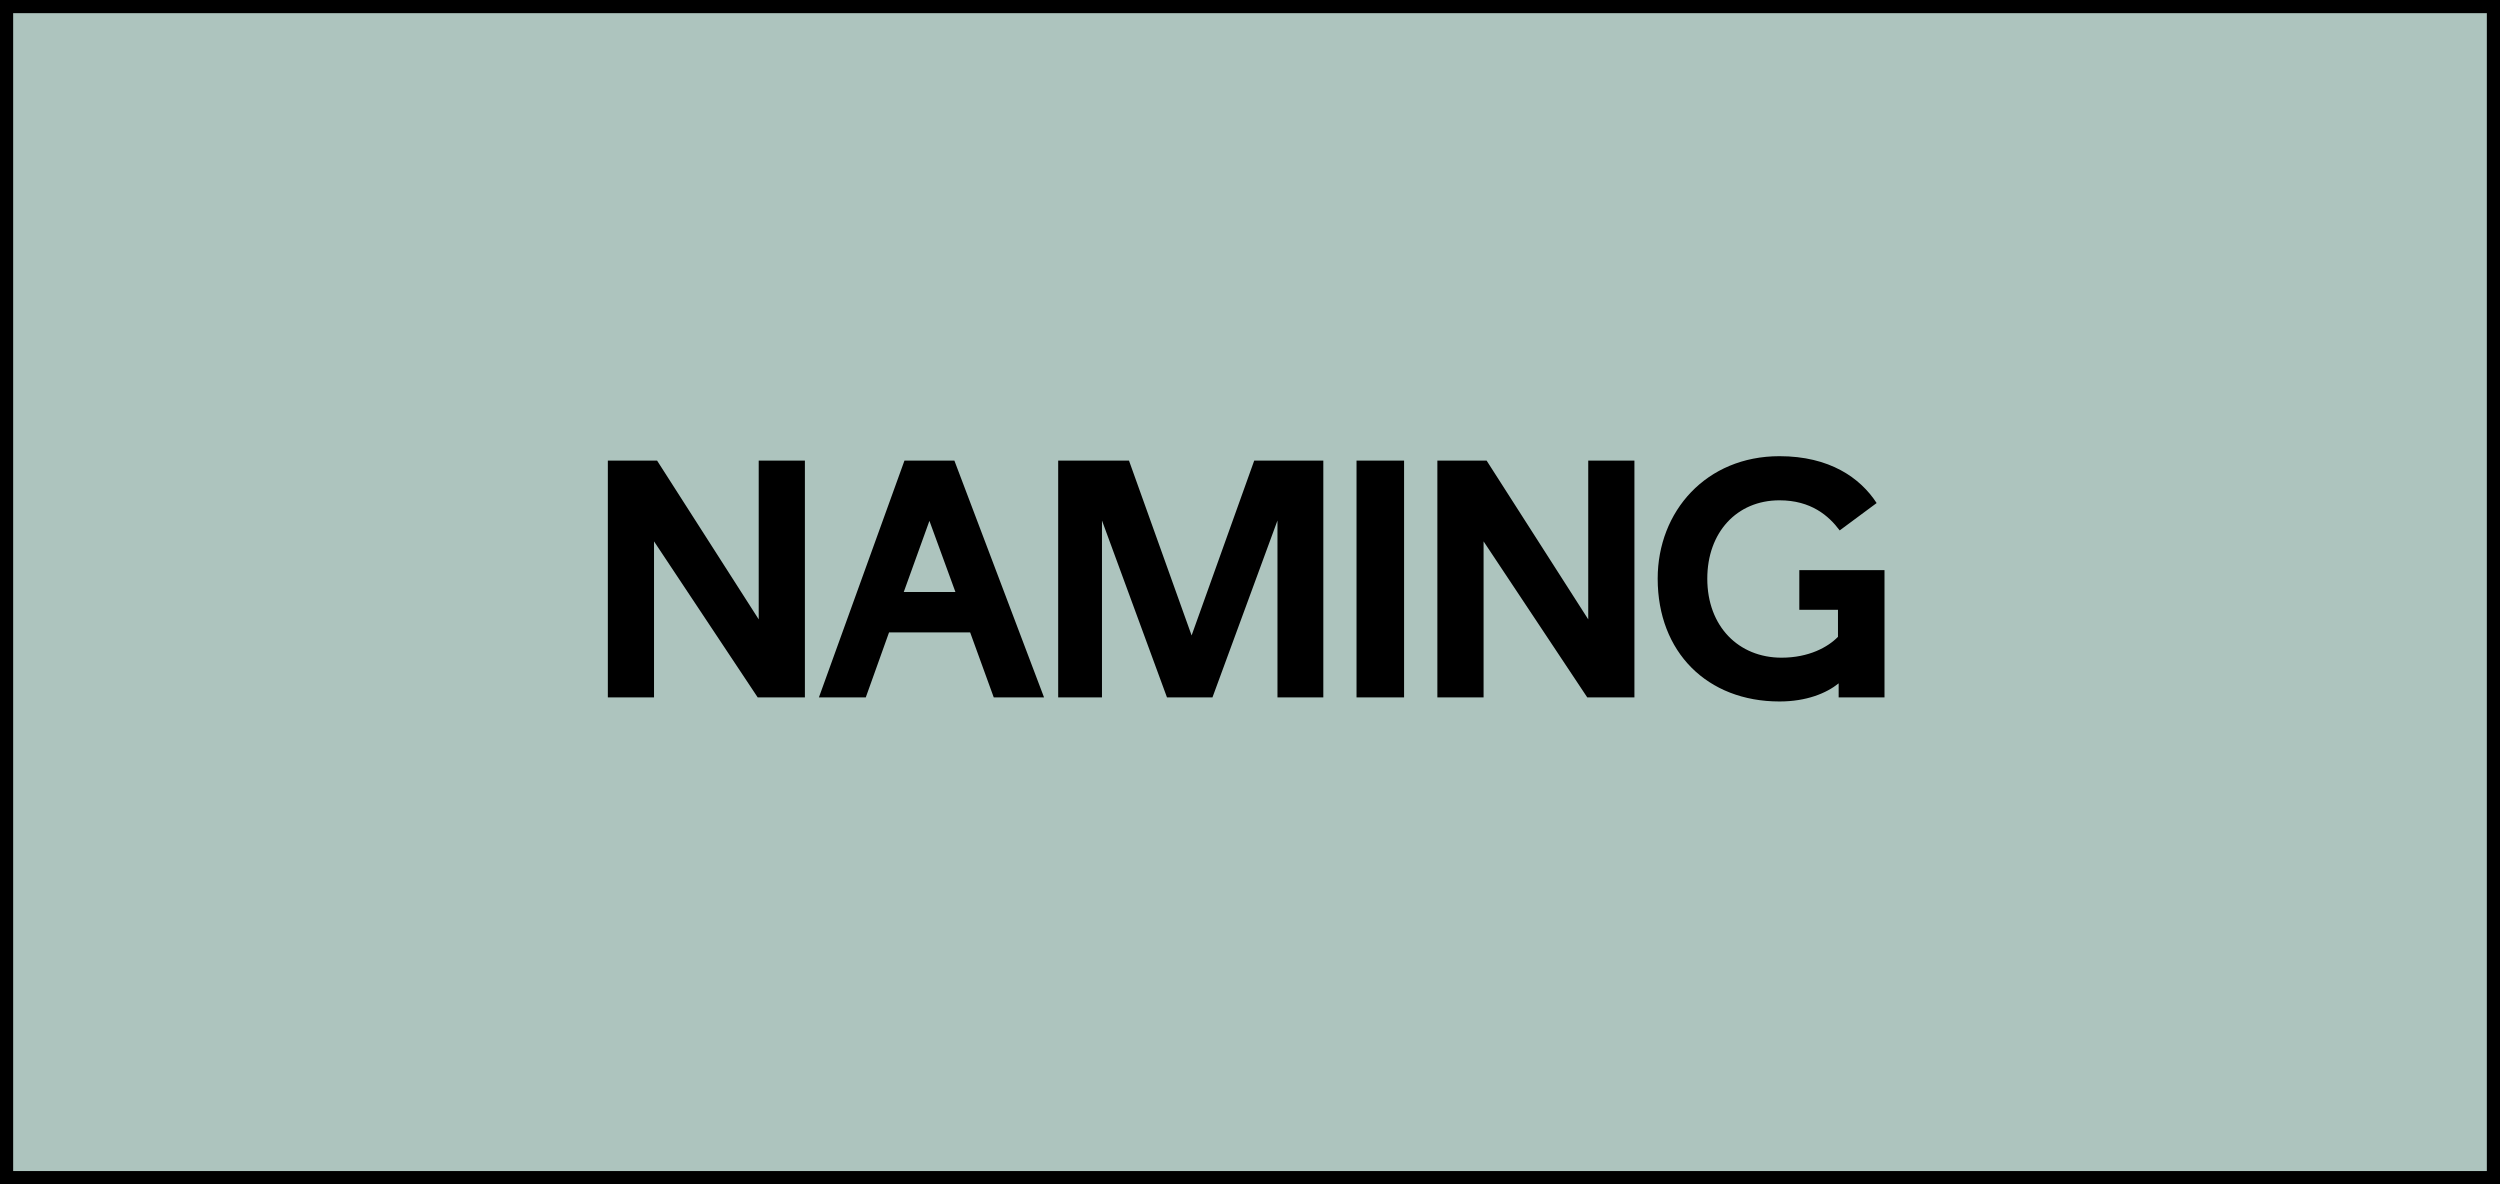 <svg width="95" height="45" viewBox="0 0 95 45" fill="none" xmlns="http://www.w3.org/2000/svg">
<rect x="0.25" y="0.25" width="94.5" height="44.5" fill="#5D8B7E" fill-opacity="0.5"/>
<rect x="0.25" y="0.25" width="94.5" height="44.5" stroke="black" stroke-width="0.5"/>
<path d="M28.792 26.5L24.853 20.572V26.5H23.098V17.504H24.97L28.831 23.536V17.504H30.586V26.5H28.792ZM37.762 26.5L36.865 24.03H33.784L32.9 26.5H31.119L34.369 17.504H36.267L39.673 26.5H37.762ZM35.318 19.792L34.343 22.496H36.306L35.318 19.792ZM48.544 19.779L46.074 26.5H44.345L41.875 19.779V26.5H40.211V17.504H42.902L45.281 24.147L47.66 17.504H50.286V26.5H48.544V19.779ZM53.355 17.504V26.5H51.548V17.504H53.355ZM60.315 26.5L56.376 20.572V26.5H54.62V17.504H56.492L60.353 23.536V17.504H62.108V26.5H60.315ZM71.611 21.664V26.5H69.869V25.967C69.401 26.344 68.647 26.656 67.62 26.656C64.877 26.656 62.992 24.784 62.992 21.989C62.992 19.428 64.838 17.335 67.62 17.335C69.518 17.335 70.688 18.154 71.312 19.116L69.908 20.156C69.492 19.597 68.816 19.012 67.62 19.012C65.995 19.012 64.877 20.234 64.877 21.989C64.877 23.809 66.073 24.992 67.698 24.992C68.738 24.992 69.466 24.589 69.843 24.199V23.172H68.374V21.664H71.611Z" fill="black"/>
</svg>

